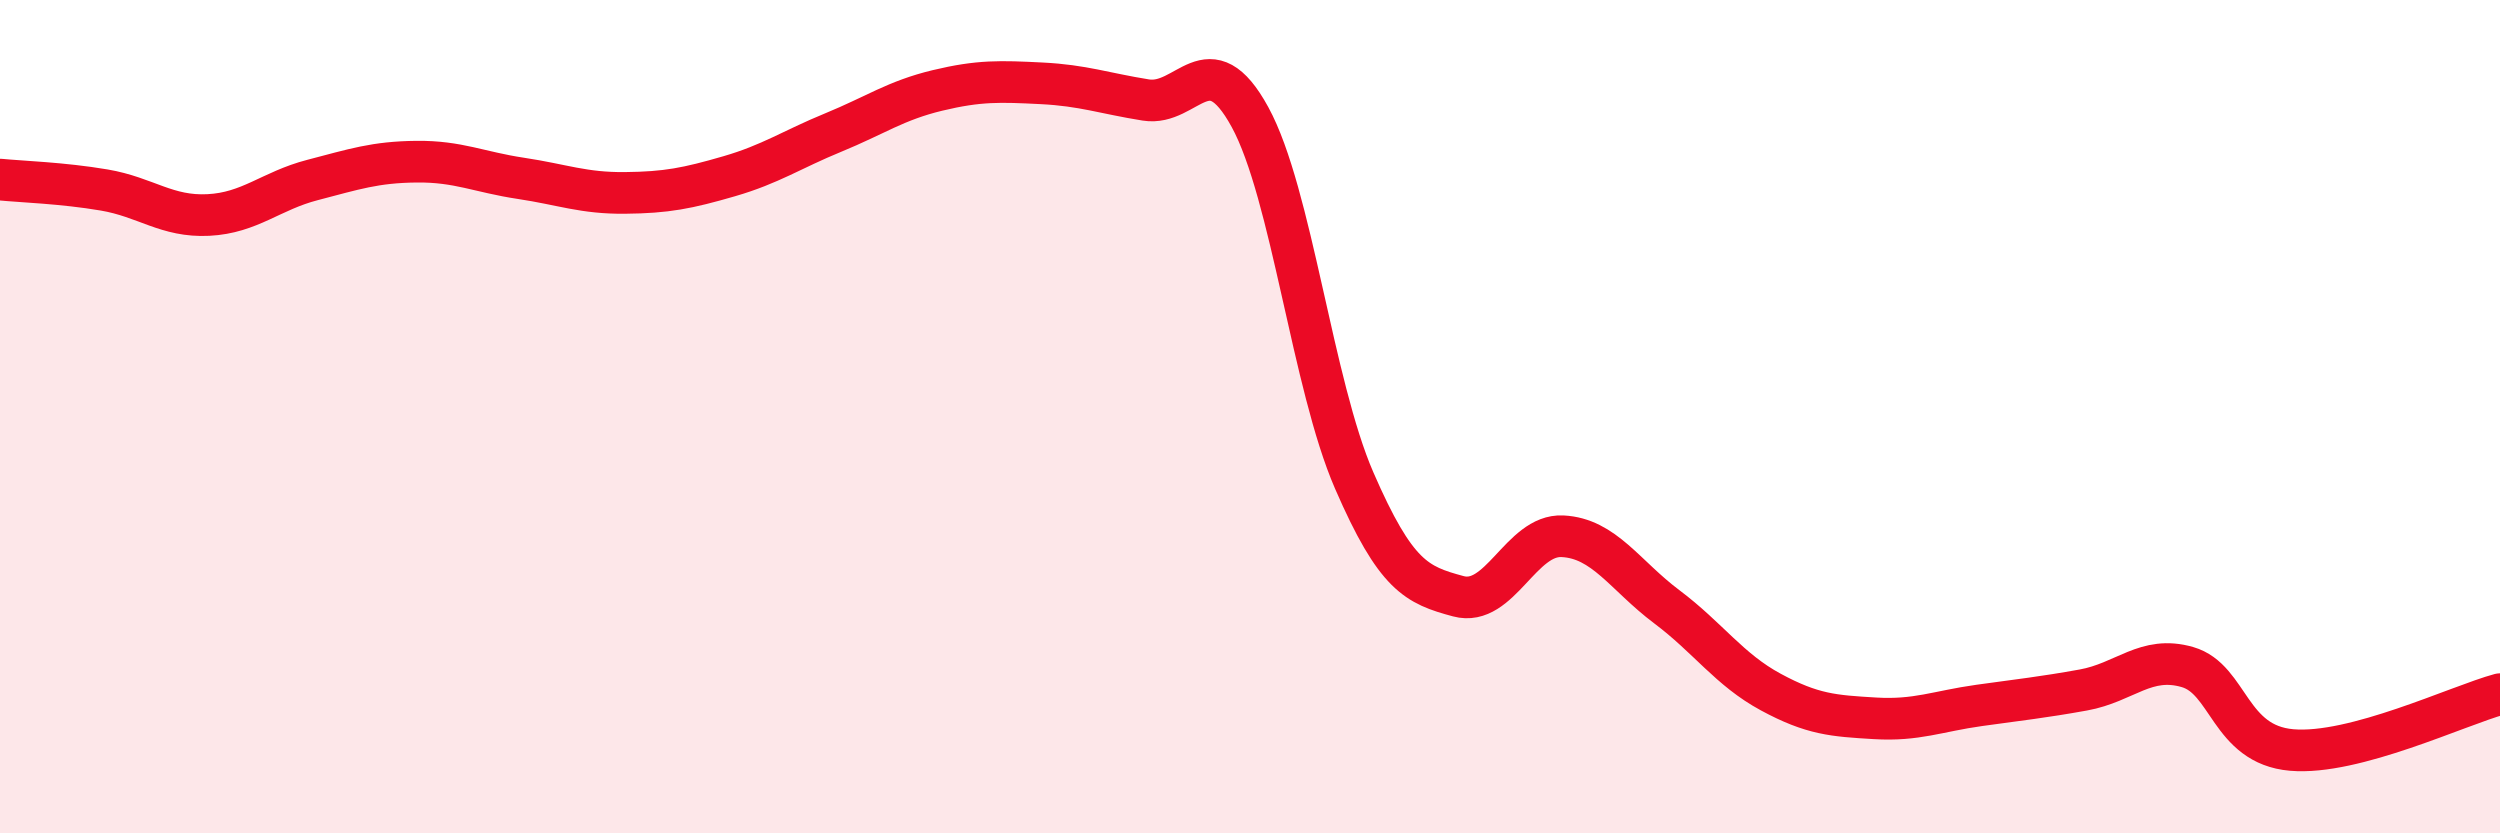 
    <svg width="60" height="20" viewBox="0 0 60 20" xmlns="http://www.w3.org/2000/svg">
      <path
        d="M 0,4.31 C 0.5,4.36 1.5,4.39 2.5,4.56 C 3.5,4.73 4,5.21 5,5.16 C 6,5.11 6.5,4.58 7.5,4.32 C 8.5,4.06 9,3.89 10,3.88 C 11,3.87 11.5,4.13 12.5,4.28 C 13.5,4.43 14,4.64 15,4.63 C 16,4.62 16.5,4.52 17.5,4.23 C 18.5,3.94 19,3.59 20,3.18 C 21,2.77 21.5,2.41 22.5,2.17 C 23.5,1.93 24,1.95 25,2 C 26,2.05 26.5,2.24 27.5,2.4 C 28.5,2.56 29,0.98 30,2.81 C 31,4.64 31.5,9.23 32.5,11.53 C 33.5,13.83 34,14.04 35,14.31 C 36,14.58 36.5,12.82 37.5,12.87 C 38.5,12.92 39,13.81 40,14.56 C 41,15.31 41.5,16.07 42.5,16.61 C 43.5,17.15 44,17.18 45,17.24 C 46,17.3 46.5,17.07 47.5,16.93 C 48.5,16.79 49,16.74 50,16.56 C 51,16.38 51.5,15.72 52.5,16.01 C 53.5,16.3 53.5,17.87 55,18 C 56.5,18.13 59,16.93 60,16.66L60 20L0 20Z"
        fill="#EB0A25"
        opacity="0.1"
        stroke-linecap="round"
        stroke-linejoin="round"
      />
      <path
        d="M 0,4.31 C 0.5,4.36 1.5,4.39 2.5,4.56 C 3.5,4.73 4,5.21 5,5.16 C 6,5.11 6.5,4.58 7.5,4.32 C 8.5,4.06 9,3.89 10,3.88 C 11,3.87 11.5,4.13 12.5,4.28 C 13.5,4.43 14,4.64 15,4.63 C 16,4.62 16.5,4.52 17.5,4.23 C 18.5,3.94 19,3.59 20,3.18 C 21,2.77 21.5,2.41 22.5,2.17 C 23.5,1.93 24,1.95 25,2 C 26,2.05 26.5,2.24 27.5,2.4 C 28.5,2.56 29,0.98 30,2.81 C 31,4.64 31.5,9.23 32.5,11.53 C 33.5,13.83 34,14.04 35,14.31 C 36,14.58 36.5,12.82 37.5,12.87 C 38.5,12.92 39,13.81 40,14.56 C 41,15.31 41.5,16.07 42.5,16.61 C 43.5,17.15 44,17.18 45,17.24 C 46,17.3 46.5,17.07 47.5,16.93 C 48.5,16.79 49,16.74 50,16.56 C 51,16.38 51.5,15.72 52.5,16.01 C 53.5,16.3 53.5,17.87 55,18 C 56.5,18.13 59,16.93 60,16.66"
        stroke="#EB0A25"
        stroke-width="1"
        fill="none"
        stroke-linecap="round"
        stroke-linejoin="round"
      />
    </svg>
  